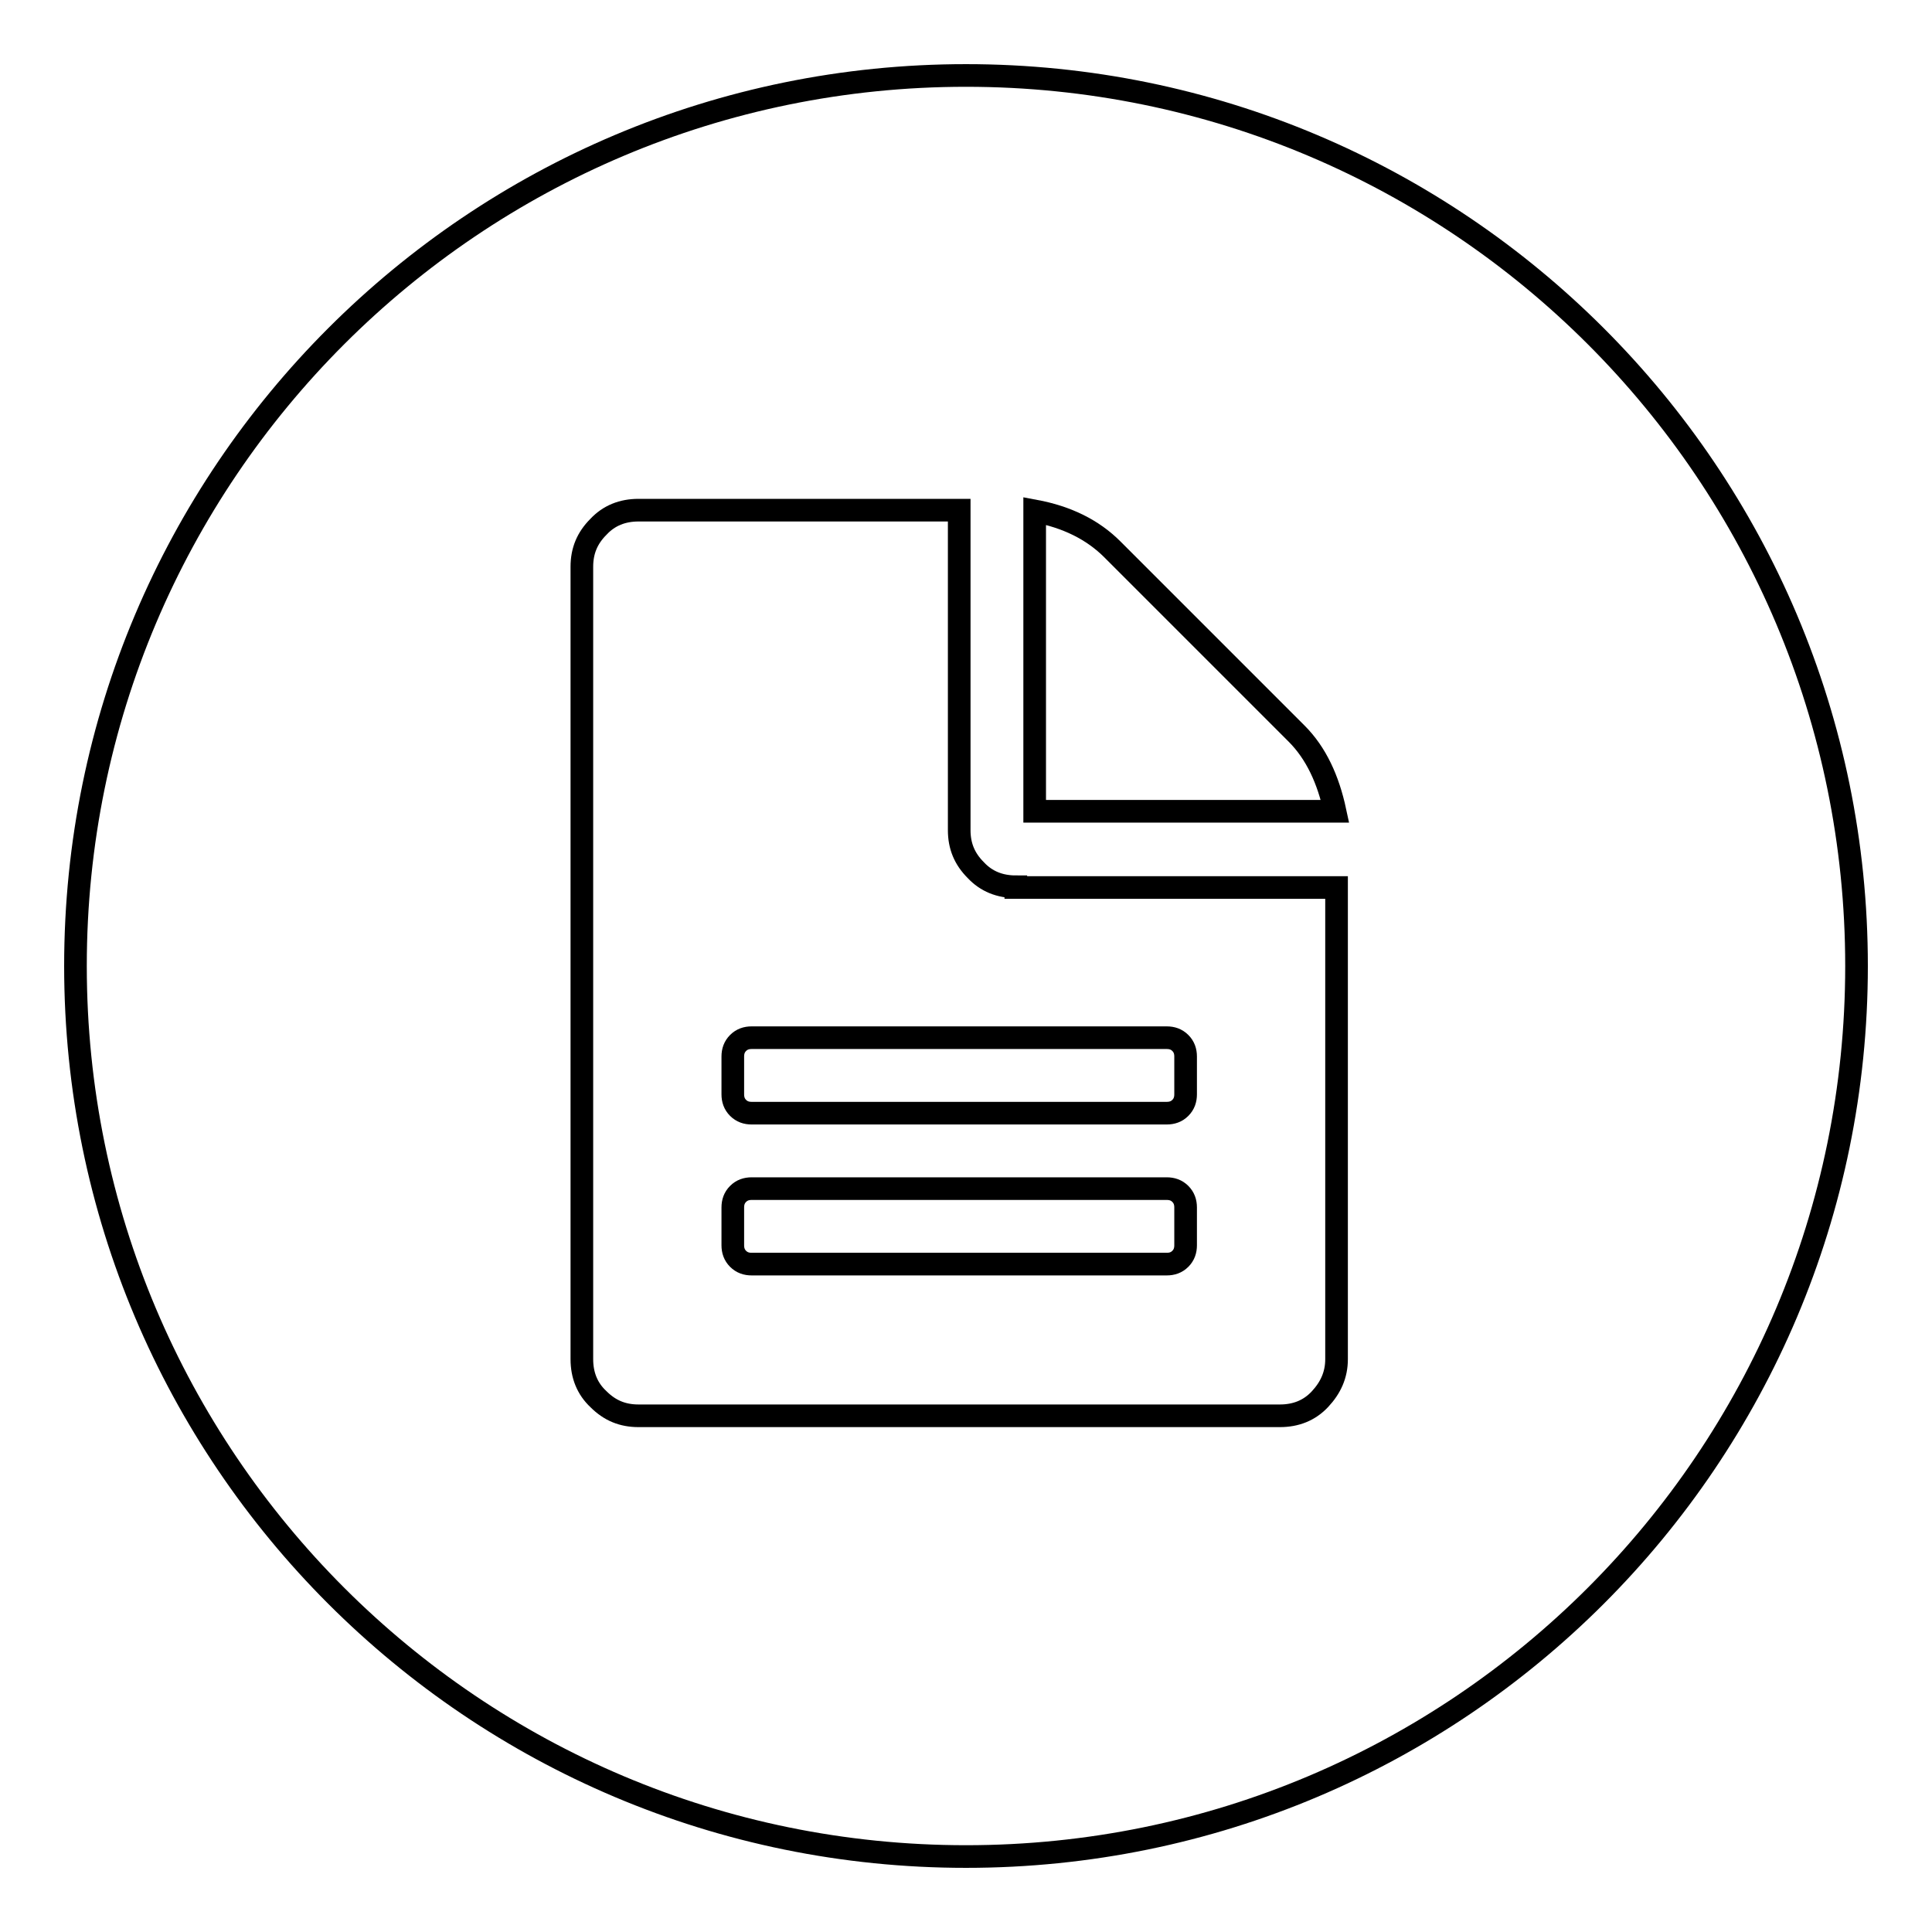 <?xml version="1.0" encoding="utf-8"?>
<!-- Svg Vector Icons : http://www.onlinewebfonts.com/icon -->
<!DOCTYPE svg PUBLIC "-//W3C//DTD SVG 1.1//EN" "http://www.w3.org/Graphics/SVG/1.1/DTD/svg11.dtd">
<svg version="1.1" xmlns="http://www.w3.org/2000/svg" xmlns:xlink="http://www.w3.org/1999/xlink" x="0px" y="0px" viewBox="0 0 256 256" enable-background="new 0 0 256 256" xml:space="preserve">
<g><g><path stroke-width="3" fill-opacity="0" stroke="#000000"  d="M10,128c0,65.2,52.8,118,118,118c65.2,0,118-52.8,118-118c0-65.2-52.8-118-118-118C62.8,10,10,62.8,10,128z"/><path stroke-width="3" fill-opacity="0" stroke="#000000"  d="M134.6,117.5c-2.1,0-3.9-0.7-5.3-2.2c-1.5-1.5-2.2-3.2-2.2-5.3V67.6H84.6c-2.1,0-3.9,0.7-5.3,2.2c-1.5,1.5-2.2,3.2-2.2,5.3v105c0,2.1,0.7,3.9,2.2,5.3c1.5,1.5,3.2,2.2,5.3,2.2h85c2.1,0,3.9-0.7,5.3-2.2s2.2-3.2,2.2-5.3v-62.5H134.6z M157.1,165c0,0.7-0.2,1.3-0.7,1.8c-0.5,0.5-1.1,0.7-1.8,0.7h-55c-0.7,0-1.3-0.2-1.8-0.7c-0.5-0.5-0.7-1.1-0.7-1.8v-5c0-0.7,0.2-1.3,0.7-1.8c0.5-0.5,1.1-0.7,1.8-0.7h55c0.7,0,1.3,0.2,1.8,0.7c0.5,0.5,0.7,1.1,0.7,1.8L157.1,165L157.1,165z M157.1,145c0,0.7-0.2,1.3-0.7,1.8c-0.5,0.5-1.1,0.7-1.8,0.7h-55c-0.7,0-1.3-0.2-1.8-0.7c-0.5-0.5-0.7-1.1-0.7-1.8v-5c0-0.7,0.2-1.3,0.7-1.8c0.5-0.5,1.1-0.7,1.8-0.7h55c0.7,0,1.3,0.2,1.8,0.7c0.5,0.5,0.7,1.1,0.7,1.8L157.1,145L157.1,145z"/><path stroke-width="3" fill-opacity="0" stroke="#000000"  d="M171.8,97.2l-24.4-24.4c-2.6-2.6-6-4.3-10.3-5.1v39.8h39.8C176,103.3,174.4,99.8,171.8,97.2z"/></g></g>
</svg>